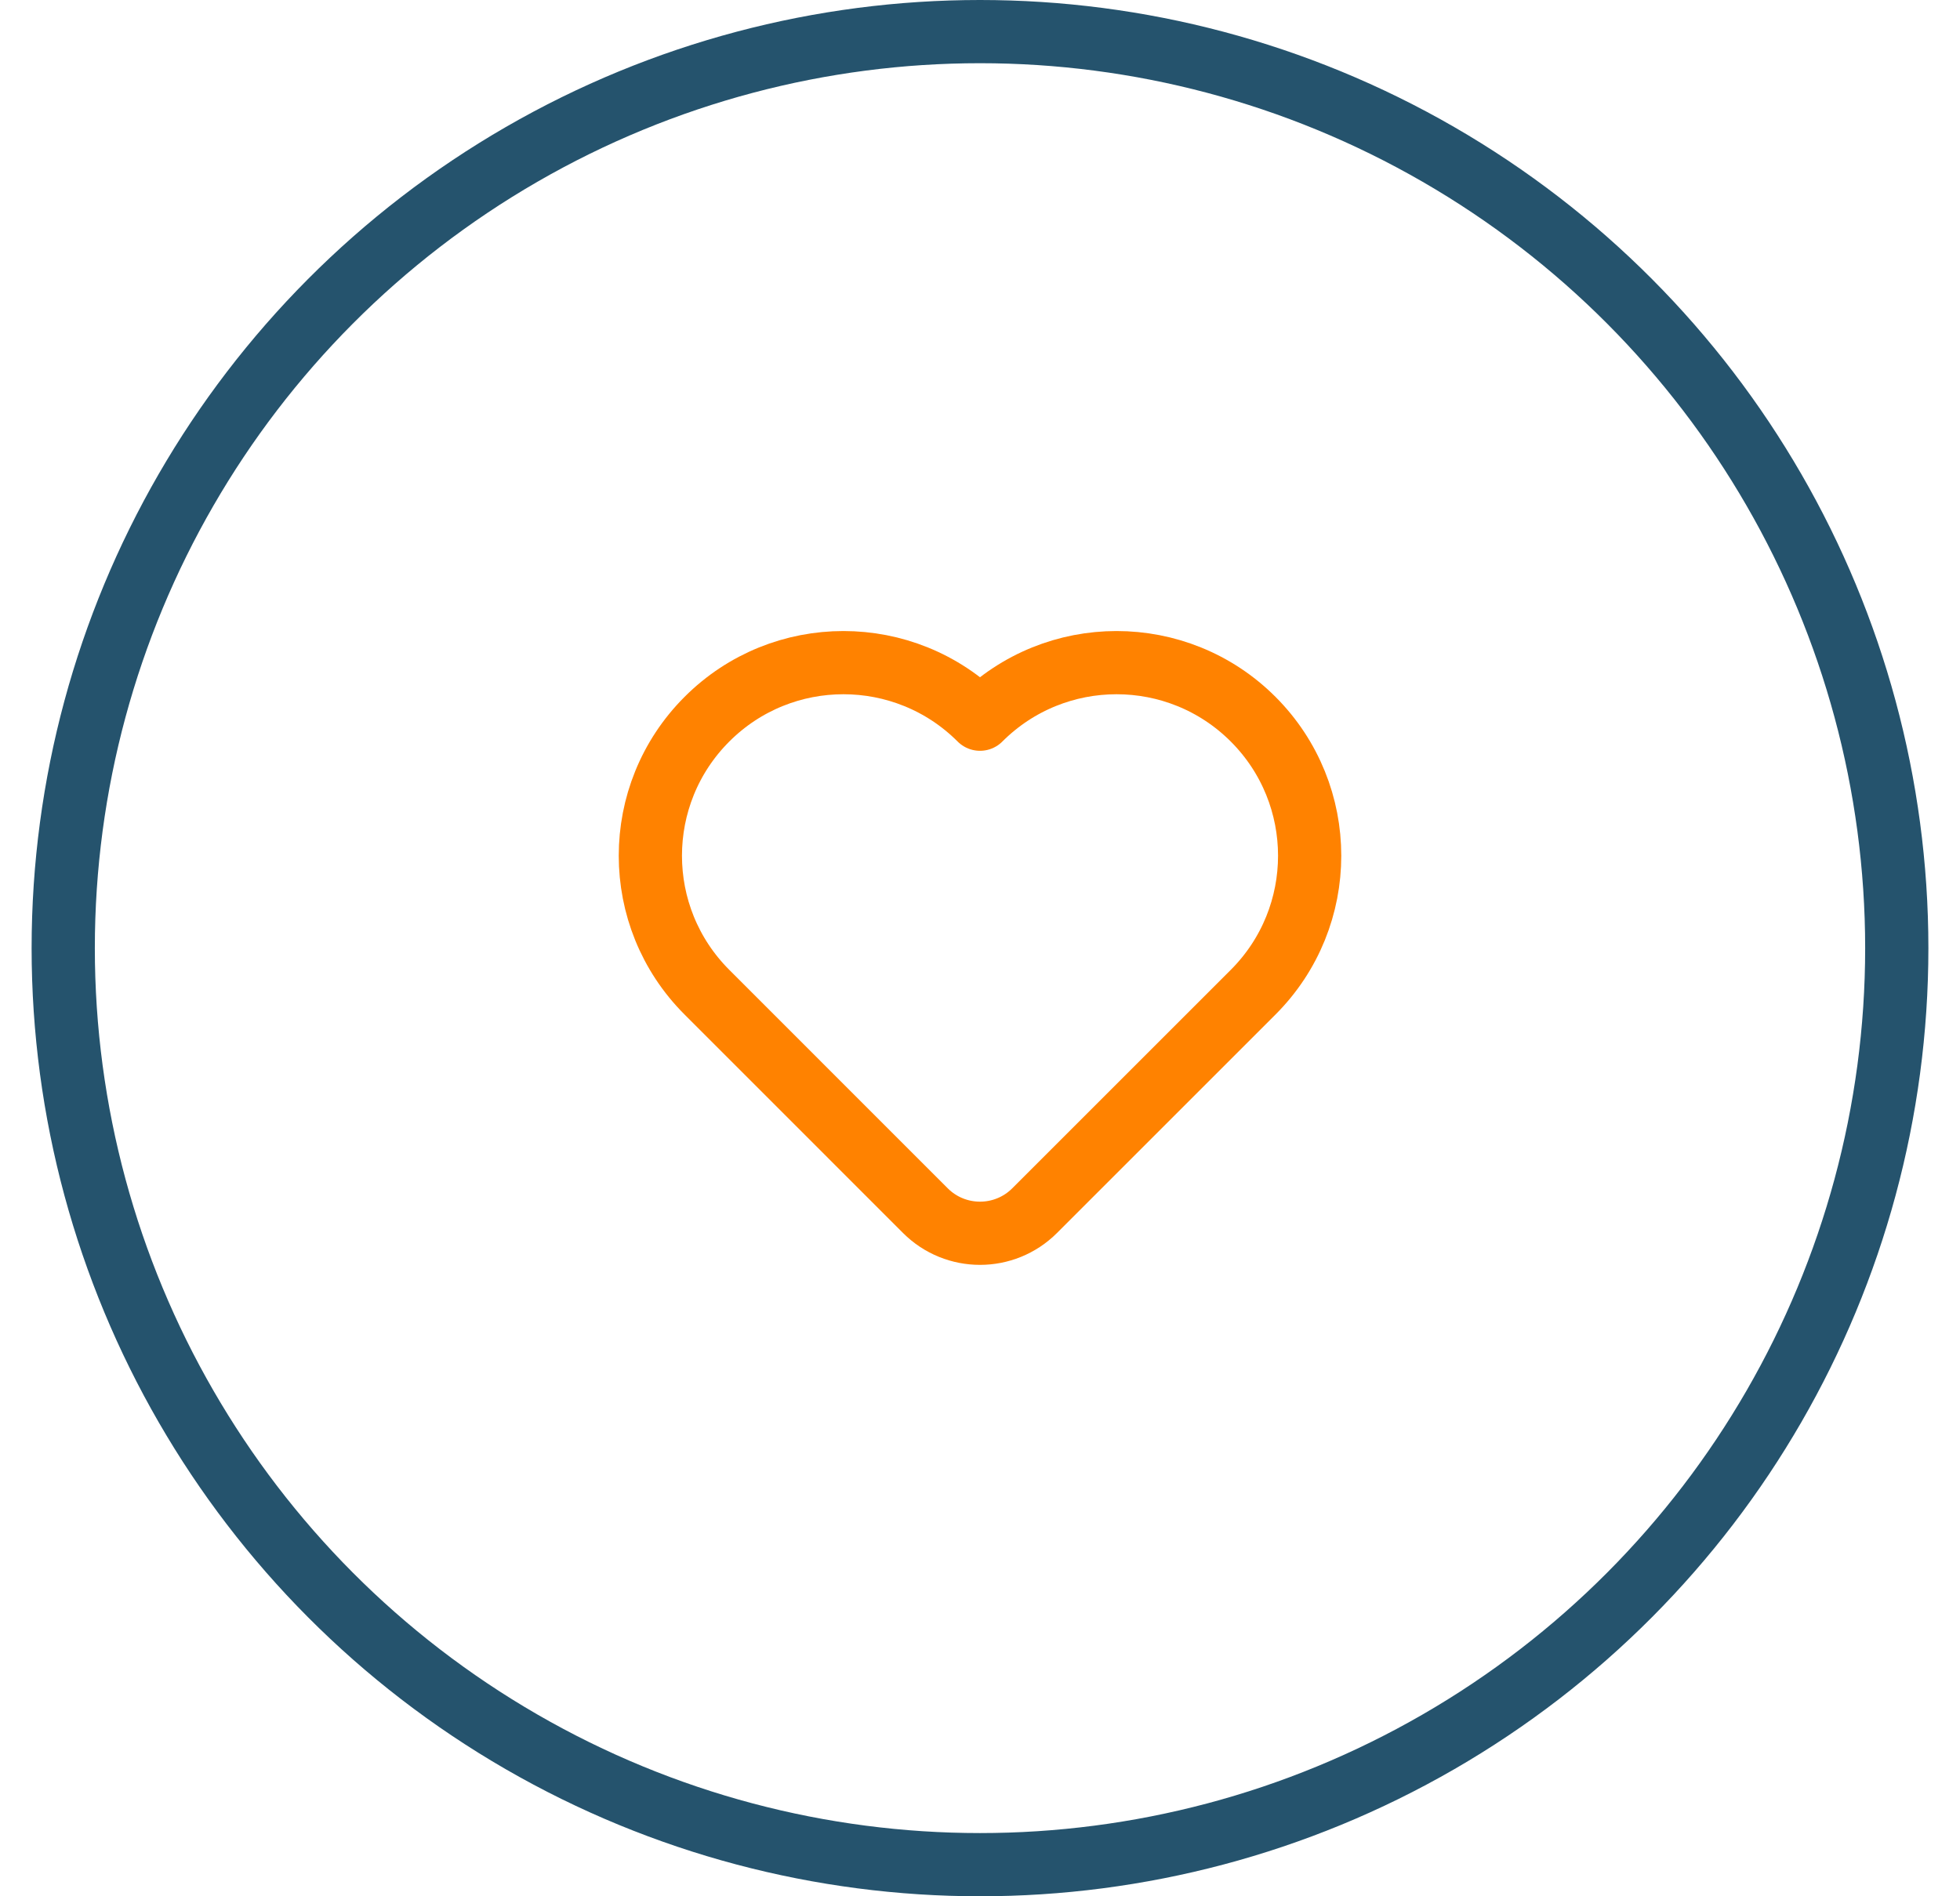 <svg width="31" height="30" viewBox="0 0 31 30" fill="none" xmlns="http://www.w3.org/2000/svg">
<circle cx="15.5" cy="15" r="14.5" stroke="#25536D"/>
<path d="M19.82 15.697L16.364 19.153C15.887 19.63 15.113 19.63 14.636 19.153L11.181 15.697C9.988 14.505 9.988 12.571 11.181 11.378C12.373 10.185 14.307 10.185 15.5 11.378C16.693 10.185 18.627 10.185 19.82 11.378C21.012 12.571 21.012 14.505 19.82 15.697Z" stroke="#FF8200" stroke-linecap="round" stroke-linejoin="round"/>
</svg>
